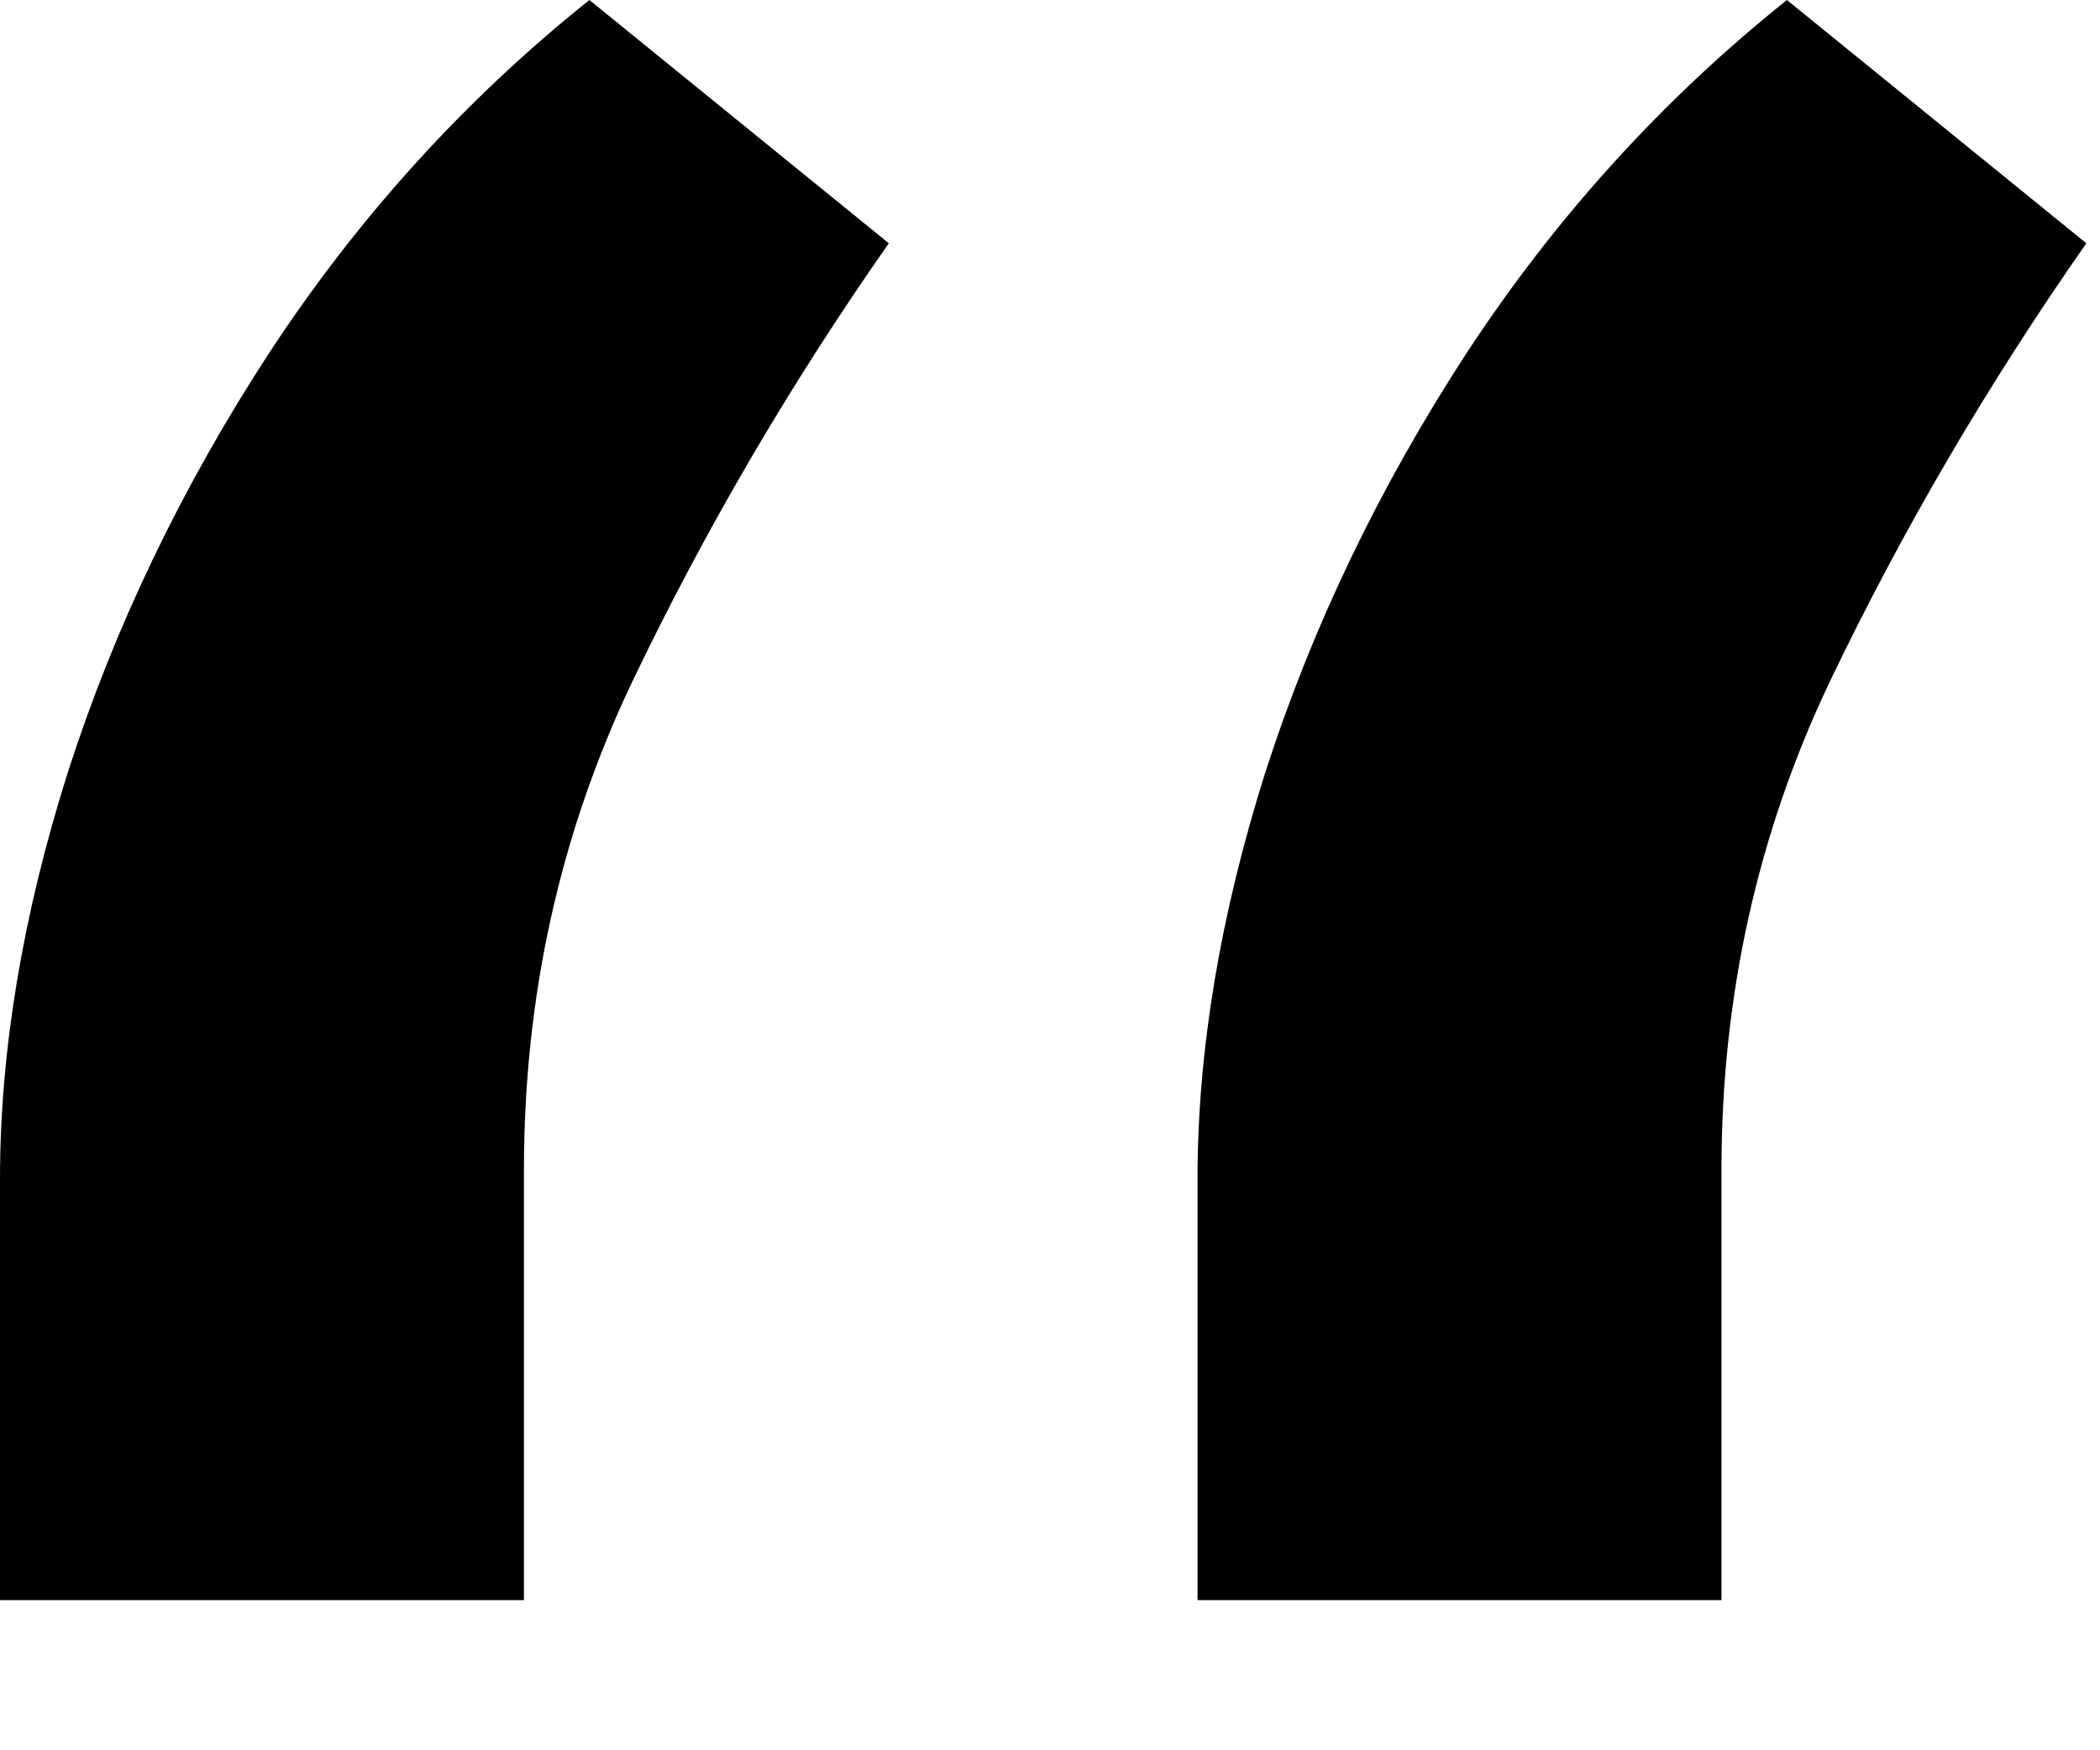 <?xml version="1.0" encoding="UTF-8"?> <svg xmlns="http://www.w3.org/2000/svg" width="12" height="10" viewBox="0 0 12 10" fill="none"><path d="M0 9.142V6.736C0 6.005 0.129 5.23 0.388 4.411C0.655 3.582 1.038 2.784 1.537 2.018C2.045 1.243 2.655 0.57 3.368 0L5.079 1.39C4.517 2.192 4.027 3.029 3.609 3.903C3.199 4.767 2.994 5.694 2.994 6.683V9.142H0ZM6.843 9.142V6.736C6.843 6.005 6.972 5.23 7.231 4.411C7.498 3.582 7.881 2.784 8.38 2.018C8.888 1.243 9.498 0.57 10.211 0L11.922 1.39C11.361 2.192 10.87 3.029 10.452 3.903C10.042 4.767 9.837 5.694 9.837 6.683V9.142H6.843Z" fill="black"></path></svg> 